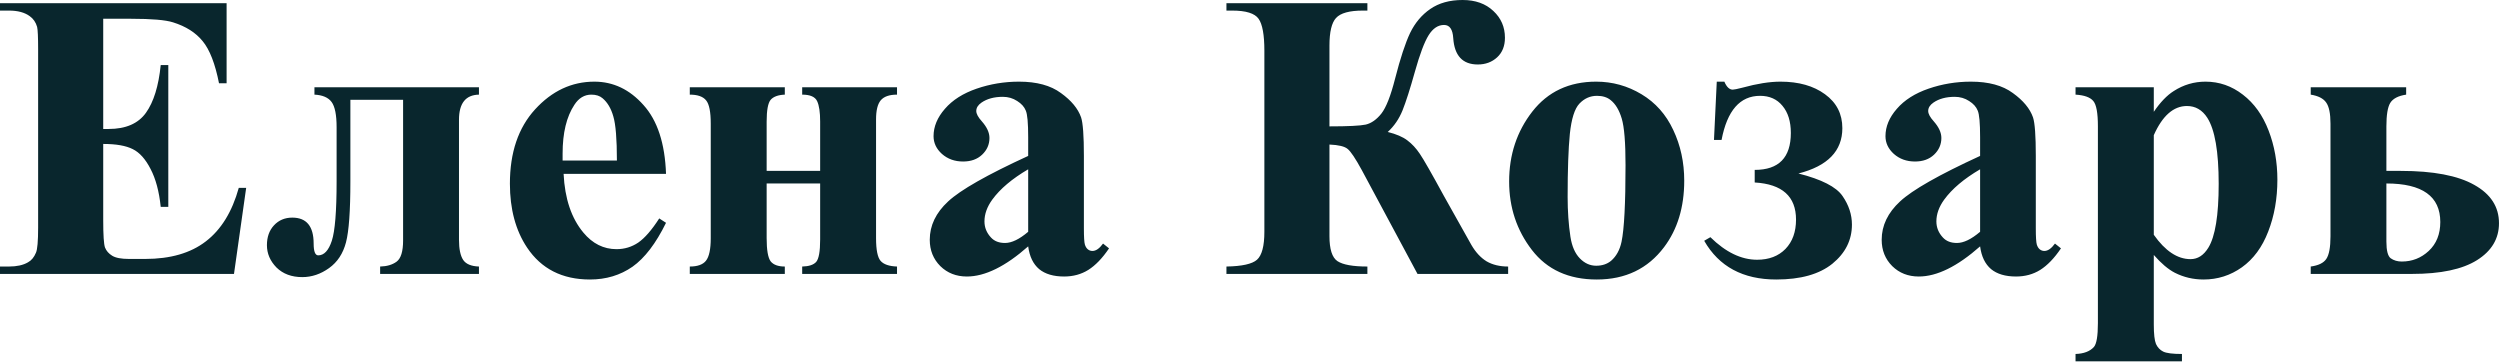 <?xml version="1.0" encoding="UTF-8"?> <svg xmlns="http://www.w3.org/2000/svg" width="428" height="62" viewBox="0 0 428 62" fill="none"><path d="M17.671 3.213V22.08H18.594C21.533 22.08 23.664 21.157 24.985 19.311C26.307 17.466 27.15 14.743 27.515 11.143H28.814V35.41H27.515C27.241 32.767 26.66 30.602 25.771 28.916C24.906 27.23 23.892 26.102 22.73 25.532C21.567 24.94 19.881 24.644 17.671 24.644V37.7C17.671 40.252 17.773 41.813 17.979 42.383C18.206 42.953 18.616 43.42 19.209 43.784C19.801 44.149 20.759 44.331 22.08 44.331H24.849C29.178 44.331 32.642 43.328 35.239 41.323C37.86 39.318 39.74 36.265 40.879 32.163H42.144L40.059 46.895H0V45.63H1.538C2.882 45.63 3.965 45.391 4.785 44.912C5.378 44.593 5.833 44.046 6.152 43.272C6.403 42.725 6.528 41.289 6.528 38.965V8.477C6.528 6.38 6.471 5.093 6.357 4.614C6.13 3.817 5.708 3.201 5.093 2.769C4.227 2.131 3.042 1.812 1.538 1.812H0V0.547H38.794V14.253H37.495C36.834 10.903 35.9 8.499 34.692 7.041C33.508 5.583 31.821 4.512 29.634 3.828C28.358 3.418 25.965 3.213 22.456 3.213H17.671ZM65.078 46.895V45.63C66.217 45.607 67.152 45.334 67.881 44.81C68.633 44.263 69.009 43.055 69.009 41.187V17.09H59.985V31.069C59.985 36.105 59.735 39.58 59.233 41.494C58.732 43.408 57.764 44.878 56.328 45.903C54.893 46.929 53.366 47.441 51.748 47.441C49.925 47.441 48.455 46.895 47.339 45.801C46.245 44.684 45.698 43.408 45.698 41.973C45.698 40.583 46.097 39.455 46.895 38.589C47.715 37.7 48.763 37.256 50.039 37.256C52.477 37.256 53.696 38.737 53.696 41.699C53.696 43.044 53.958 43.716 54.482 43.716C55.485 43.716 56.26 42.884 56.807 41.221C57.353 39.557 57.627 36.173 57.627 31.069V21.773C57.627 19.676 57.342 18.241 56.773 17.466C56.203 16.691 55.223 16.27 53.833 16.201V14.937H81.997V16.201C79.718 16.247 78.579 17.682 78.579 20.508V41.05C78.579 42.622 78.818 43.773 79.297 44.502C79.775 45.208 80.675 45.584 81.997 45.63V46.895H65.078ZM114.023 29.77H96.489C96.694 34.009 97.822 37.358 99.873 39.819C101.445 41.711 103.337 42.656 105.547 42.656C106.914 42.656 108.156 42.28 109.272 41.528C110.389 40.754 111.585 39.375 112.861 37.393L114.023 38.145C112.292 41.676 110.378 44.183 108.281 45.664C106.185 47.122 103.758 47.852 101.001 47.852C96.261 47.852 92.672 46.029 90.234 42.383C88.275 39.443 87.295 35.797 87.295 31.445C87.295 26.113 88.731 21.875 91.602 18.73C94.495 15.563 97.879 13.979 101.753 13.979C104.989 13.979 107.791 15.312 110.161 17.979C112.554 20.622 113.841 24.552 114.023 29.77ZM105.615 27.48C105.615 23.812 105.41 21.294 105 19.927C104.613 18.56 103.997 17.523 103.154 16.816C102.676 16.406 102.038 16.201 101.24 16.201C100.055 16.201 99.087 16.782 98.335 17.944C96.991 19.972 96.318 22.752 96.318 26.284V27.48H105.615ZM118.091 46.895V45.63C119.412 45.63 120.335 45.3 120.859 44.639C121.406 43.955 121.68 42.668 121.68 40.776V21.157C121.68 19.152 121.418 17.83 120.894 17.192C120.369 16.532 119.435 16.201 118.091 16.201V14.937H134.36V16.201C133.221 16.247 132.412 16.543 131.934 17.09C131.478 17.637 131.25 18.879 131.25 20.815V29.258H140.41V20.815C140.41 19.22 140.239 18.058 139.897 17.329C139.556 16.577 138.701 16.201 137.334 16.201V14.937H153.569V16.201C152.248 16.201 151.313 16.532 150.767 17.192C150.243 17.83 149.98 18.913 149.98 20.439V40.776C149.98 42.782 150.243 44.08 150.767 44.673C151.291 45.265 152.225 45.584 153.569 45.63V46.895H137.334V45.63C138.473 45.607 139.271 45.345 139.727 44.844C140.182 44.32 140.41 43.044 140.41 41.016V31.411H131.25V40.776C131.25 42.804 131.478 44.126 131.934 44.741C132.412 45.334 133.221 45.63 134.36 45.63V46.895H118.091ZM176.025 42.178C172.129 45.618 168.631 47.339 165.532 47.339C163.709 47.339 162.194 46.746 160.986 45.562C159.779 44.354 159.175 42.85 159.175 41.05C159.175 38.612 160.223 36.424 162.319 34.487C164.416 32.528 168.984 29.93 176.025 26.694V23.481C176.025 21.066 175.889 19.551 175.615 18.936C175.365 18.297 174.875 17.751 174.146 17.295C173.416 16.816 172.596 16.577 171.685 16.577C170.203 16.577 168.984 16.908 168.027 17.568C167.435 17.979 167.139 18.457 167.139 19.004C167.139 19.482 167.458 20.075 168.096 20.781C168.962 21.761 169.395 22.707 169.395 23.618C169.395 24.735 168.973 25.692 168.13 26.489C167.31 27.264 166.227 27.651 164.883 27.651C163.447 27.651 162.24 27.218 161.26 26.352C160.303 25.487 159.824 24.473 159.824 23.311C159.824 21.67 160.474 20.109 161.772 18.628C163.071 17.124 164.883 15.973 167.207 15.176C169.531 14.378 171.947 13.979 174.453 13.979C177.484 13.979 179.876 14.629 181.631 15.928C183.408 17.204 184.559 18.594 185.083 20.098C185.402 21.055 185.562 23.254 185.562 26.694V39.102C185.562 40.56 185.618 41.483 185.732 41.87C185.846 42.235 186.017 42.508 186.245 42.69C186.473 42.873 186.735 42.964 187.031 42.964C187.624 42.964 188.228 42.542 188.843 41.699L189.868 42.52C188.729 44.206 187.544 45.436 186.313 46.211C185.106 46.963 183.727 47.339 182.178 47.339C180.355 47.339 178.931 46.917 177.905 46.074C176.88 45.208 176.253 43.91 176.025 42.178ZM176.025 39.683V28.984C173.268 30.602 171.217 32.334 169.873 34.18C168.984 35.41 168.54 36.652 168.54 37.905C168.54 38.953 168.916 39.876 169.668 40.674C170.238 41.289 171.035 41.597 172.061 41.597C173.2 41.597 174.521 40.959 176.025 39.683ZM209.966 0.547H234.097V1.812H233.311C231.032 1.812 229.505 2.233 228.73 3.076C227.979 3.896 227.603 5.469 227.603 7.793V21.636C230.793 21.636 232.866 21.533 233.823 21.328C234.78 21.1 235.669 20.474 236.489 19.448C237.31 18.4 238.096 16.395 238.848 13.433C239.736 9.969 240.591 7.371 241.411 5.64C242.254 3.908 243.405 2.541 244.863 1.538C246.344 0.513 248.19 0 250.4 0C252.588 0 254.342 0.627 255.664 1.88C256.986 3.11 257.646 4.637 257.646 6.46C257.646 7.873 257.202 8.989 256.313 9.81C255.425 10.63 254.32 11.04 252.998 11.04C250.4 11.04 248.999 9.536 248.794 6.528C248.703 5.024 248.179 4.272 247.222 4.272C246.196 4.272 245.319 4.854 244.59 6.016C243.861 7.178 243.075 9.263 242.231 12.271C241.411 15.21 240.705 17.42 240.112 18.901C239.52 20.36 238.677 21.59 237.583 22.593C239.041 22.957 240.158 23.436 240.933 24.028C241.73 24.621 242.448 25.395 243.086 26.352C243.724 27.287 245.091 29.679 247.188 33.53L251.904 41.938C252.633 43.192 253.499 44.126 254.502 44.741C255.527 45.334 256.758 45.63 258.193 45.63V46.895H242.676L233.14 29.121C232.046 27.116 231.237 25.908 230.713 25.498C230.212 25.065 229.175 24.814 227.603 24.746V40.435C227.603 42.668 228.058 44.092 228.97 44.707C229.904 45.322 231.613 45.63 234.097 45.63V46.895H209.966V45.63C212.632 45.584 214.375 45.197 215.195 44.468C216.038 43.716 216.46 42.121 216.46 39.683V8.682C216.46 5.97 216.13 4.147 215.469 3.213C214.808 2.279 213.304 1.812 210.957 1.812H209.966V0.547ZM273.267 13.979C276.047 13.979 278.633 14.697 281.025 16.133C283.418 17.568 285.229 19.608 286.46 22.251C287.713 24.894 288.34 27.788 288.34 30.933C288.34 35.467 287.189 39.261 284.888 42.315C282.108 46.006 278.268 47.852 273.369 47.852C268.561 47.852 264.858 46.165 262.261 42.793C259.663 39.421 258.364 35.513 258.364 31.069C258.364 26.489 259.686 22.502 262.329 19.106C264.995 15.688 268.641 13.979 273.267 13.979ZM273.403 16.406C272.241 16.406 271.239 16.851 270.396 17.739C269.575 18.605 269.028 20.337 268.755 22.935C268.504 25.509 268.379 29.098 268.379 33.701C268.379 36.139 268.538 38.418 268.857 40.537C269.108 42.155 269.644 43.385 270.464 44.228C271.284 45.072 272.218 45.493 273.267 45.493C274.292 45.493 275.146 45.208 275.83 44.639C276.719 43.864 277.311 42.782 277.607 41.392C278.063 39.227 278.291 34.852 278.291 28.267C278.291 24.393 278.075 21.738 277.642 20.303C277.209 18.844 276.571 17.785 275.728 17.124C275.135 16.645 274.36 16.406 273.403 16.406ZM307.891 29.702C311.855 30.705 314.373 31.992 315.444 33.565C316.515 35.114 317.051 36.743 317.051 38.452C317.051 41.095 315.934 43.328 313.701 45.151C311.468 46.952 308.267 47.852 304.097 47.852C298.4 47.852 294.287 45.641 291.758 41.221L292.817 40.605C295.438 43.18 298.104 44.468 300.815 44.468C302.843 44.468 304.461 43.852 305.669 42.622C306.877 41.369 307.48 39.694 307.48 37.598C307.48 33.633 305.122 31.514 300.405 31.24V29.087C304.53 29.087 306.592 26.979 306.592 22.764C306.592 20.804 306.113 19.255 305.156 18.115C304.222 16.976 302.946 16.406 301.328 16.406C297.887 16.406 295.688 18.924 294.731 23.96H293.433L293.911 13.979H295.21C295.597 14.891 296.076 15.347 296.646 15.347C296.873 15.347 297.432 15.233 298.32 15.005C300.804 14.321 302.969 13.979 304.814 13.979C307.936 13.979 310.477 14.697 312.437 16.133C314.419 17.568 315.41 19.505 315.41 21.943C315.41 25.84 312.904 28.426 307.891 29.702ZM338.994 42.178C335.098 45.618 331.6 47.339 328.501 47.339C326.678 47.339 325.163 46.746 323.955 45.562C322.747 44.354 322.144 42.85 322.144 41.05C322.144 38.612 323.192 36.424 325.288 34.487C327.384 32.528 331.953 29.93 338.994 26.694V23.481C338.994 21.066 338.857 19.551 338.584 18.936C338.333 18.297 337.843 17.751 337.114 17.295C336.385 16.816 335.565 16.577 334.653 16.577C333.172 16.577 331.953 16.908 330.996 17.568C330.404 17.979 330.107 18.457 330.107 19.004C330.107 19.482 330.426 20.075 331.064 20.781C331.93 21.761 332.363 22.707 332.363 23.618C332.363 24.735 331.942 25.692 331.099 26.489C330.278 27.264 329.196 27.651 327.852 27.651C326.416 27.651 325.208 27.218 324.229 26.352C323.271 25.487 322.793 24.473 322.793 23.311C322.793 21.67 323.442 20.109 324.741 18.628C326.04 17.124 327.852 15.973 330.176 15.176C332.5 14.378 334.915 13.979 337.422 13.979C340.452 13.979 342.845 14.629 344.6 15.928C346.377 17.204 347.528 18.594 348.052 20.098C348.371 21.055 348.53 23.254 348.53 26.694V39.102C348.53 40.56 348.587 41.483 348.701 41.87C348.815 42.235 348.986 42.508 349.214 42.69C349.442 42.873 349.704 42.964 350 42.964C350.592 42.964 351.196 42.542 351.812 41.699L352.837 42.52C351.698 44.206 350.513 45.436 349.282 46.211C348.075 46.963 346.696 47.339 345.146 47.339C343.324 47.339 341.899 46.917 340.874 46.074C339.849 45.208 339.222 43.91 338.994 42.178ZM338.994 39.683V28.984C336.237 30.602 334.186 32.334 332.842 34.18C331.953 35.41 331.509 36.652 331.509 37.905C331.509 38.953 331.885 39.876 332.637 40.674C333.206 41.289 334.004 41.597 335.029 41.597C336.169 41.597 337.49 40.959 338.994 39.683ZM368.73 43.648V55.542C368.73 57.183 368.856 58.299 369.106 58.892C369.38 59.484 369.79 59.917 370.337 60.19C370.884 60.464 371.955 60.601 373.55 60.601V61.865H355.332V60.601C356.745 60.555 357.793 60.156 358.477 59.404C358.932 58.88 359.16 57.524 359.16 55.337V21.602C359.16 19.346 358.898 17.91 358.374 17.295C357.85 16.657 356.836 16.292 355.332 16.201V14.937H368.73V19.141C369.847 17.5 370.986 16.315 372.148 15.586C373.812 14.515 375.623 13.979 377.583 13.979C379.93 13.979 382.061 14.72 383.975 16.201C385.911 17.682 387.381 19.733 388.384 22.354C389.386 24.951 389.888 27.754 389.888 30.762C389.888 33.997 389.364 36.96 388.315 39.648C387.29 42.315 385.786 44.354 383.804 45.767C381.844 47.157 379.657 47.852 377.241 47.852C375.487 47.852 373.846 47.464 372.319 46.69C371.18 46.097 369.984 45.083 368.73 43.648ZM368.73 40.195C370.69 42.975 372.786 44.365 375.02 44.365C376.25 44.365 377.264 43.716 378.062 42.417C379.246 40.503 379.839 36.857 379.839 31.48C379.839 25.965 379.189 22.194 377.891 20.166C377.025 18.822 375.863 18.149 374.404 18.149C372.103 18.149 370.212 19.813 368.73 23.14V40.195ZM395.596 46.895V45.63C396.917 45.448 397.806 45.015 398.262 44.331C398.74 43.625 398.979 42.337 398.979 40.469V21.157C398.979 19.425 398.729 18.218 398.228 17.534C397.749 16.851 396.872 16.406 395.596 16.201V14.937H411.934V16.201C410.566 16.406 409.655 16.885 409.199 17.637C408.766 18.366 408.55 19.699 408.55 21.636V29.258H411.011C416.571 29.258 420.763 30.055 423.589 31.65C426.414 33.223 427.827 35.41 427.827 38.213C427.827 40.856 426.574 42.964 424.067 44.536C421.561 46.108 417.847 46.895 412.925 46.895H395.596ZM408.55 31.411V41.357C408.55 42.907 408.8 43.864 409.302 44.228C409.826 44.593 410.452 44.775 411.182 44.775C412.959 44.775 414.497 44.172 415.796 42.964C417.118 41.733 417.778 40.081 417.778 38.008C417.778 33.61 414.702 31.411 408.55 31.411Z" fill="#09262D"></path></svg> 